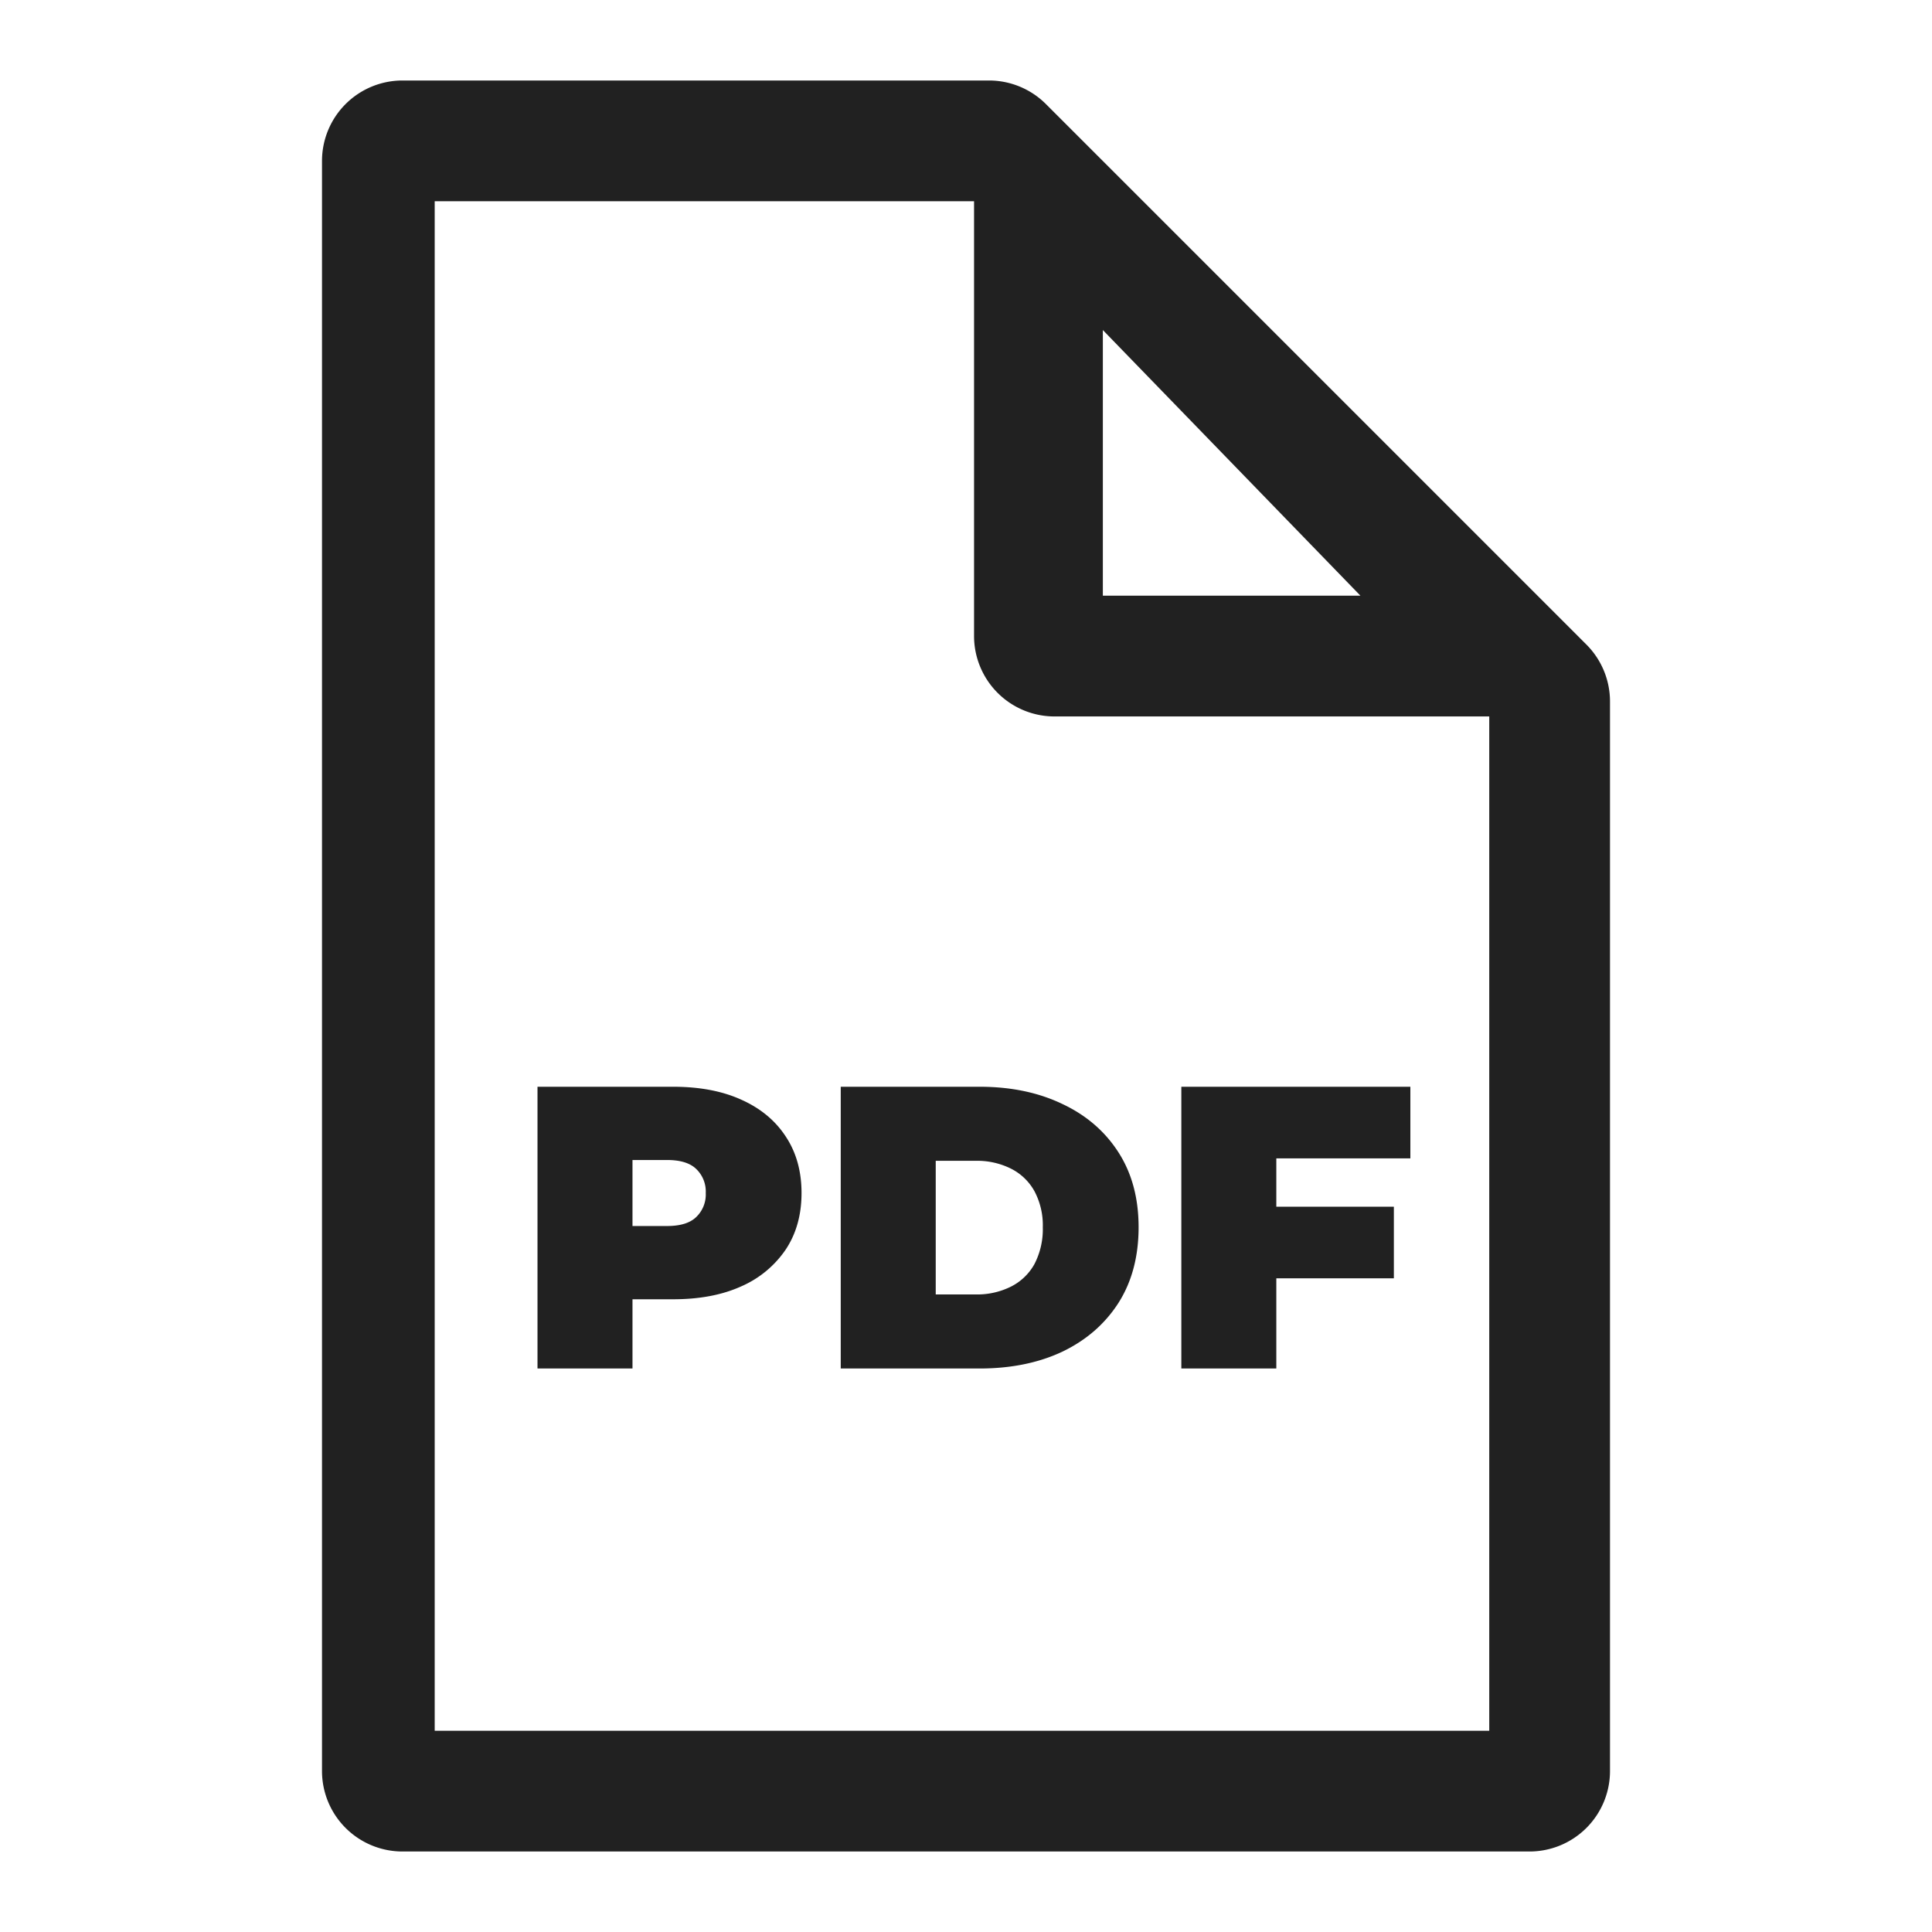 <svg xmlns='http://www.w3.org/2000/svg' width='24' height='24' fill='none' viewBox='0 0 24 24'><path fill='#212121' d='M12.993 1.293A1 1 0 0 0 12.286 1H5a1 1 0 0 0-1 1v20a1 1 0 0 0 1 1h14a1 1 0 0 0 1-1V8.714a1 1 0 0 0-.293-.707l-6.714-6.714ZM13.7 4.1l3.2 3.3h-3.2V4.1ZM5.4 21.5v-19h6.7v5.4a1 1 0 0 0 1 1h5.4v12.6H5.4Z'/><path fill='#212121' d='M6.677 17v-3.5h1.685c.327 0 .609.053.845.16.24.107.425.26.555.46.13.197.195.43.195.7 0 .27-.065.503-.195.7a1.29 1.29 0 0 1-.555.46c-.236.107-.518.16-.845.16h-1.03l.525-.505V17h-1.18Zm1.18-1.235-.525-.535h.955c.164 0 .284-.037.36-.11a.387.387 0 0 0 .12-.3.387.387 0 0 0-.12-.3c-.076-.073-.196-.11-.36-.11h-.955l.525-.535v1.89ZM10.444 17v-3.5h1.725c.39 0 .733.072 1.03.215.297.14.528.34.695.6.167.26.25.57.25.93 0 .363-.083.677-.25.94-.167.26-.398.462-.695.605-.296.14-.64.21-1.03.21h-1.725Zm1.18-.92h.495a.941.941 0 0 0 .435-.095.684.684 0 0 0 .295-.28.938.938 0 0 0 .105-.46.898.898 0 0 0-.105-.45.684.684 0 0 0-.295-.28.941.941 0 0 0-.435-.095h-.495v1.66Zm4.151-1.09h1.54v.89h-1.54v-.89Zm.08 2.01h-1.18v-3.5h2.845v.89h-1.665V17Z'/></svg>